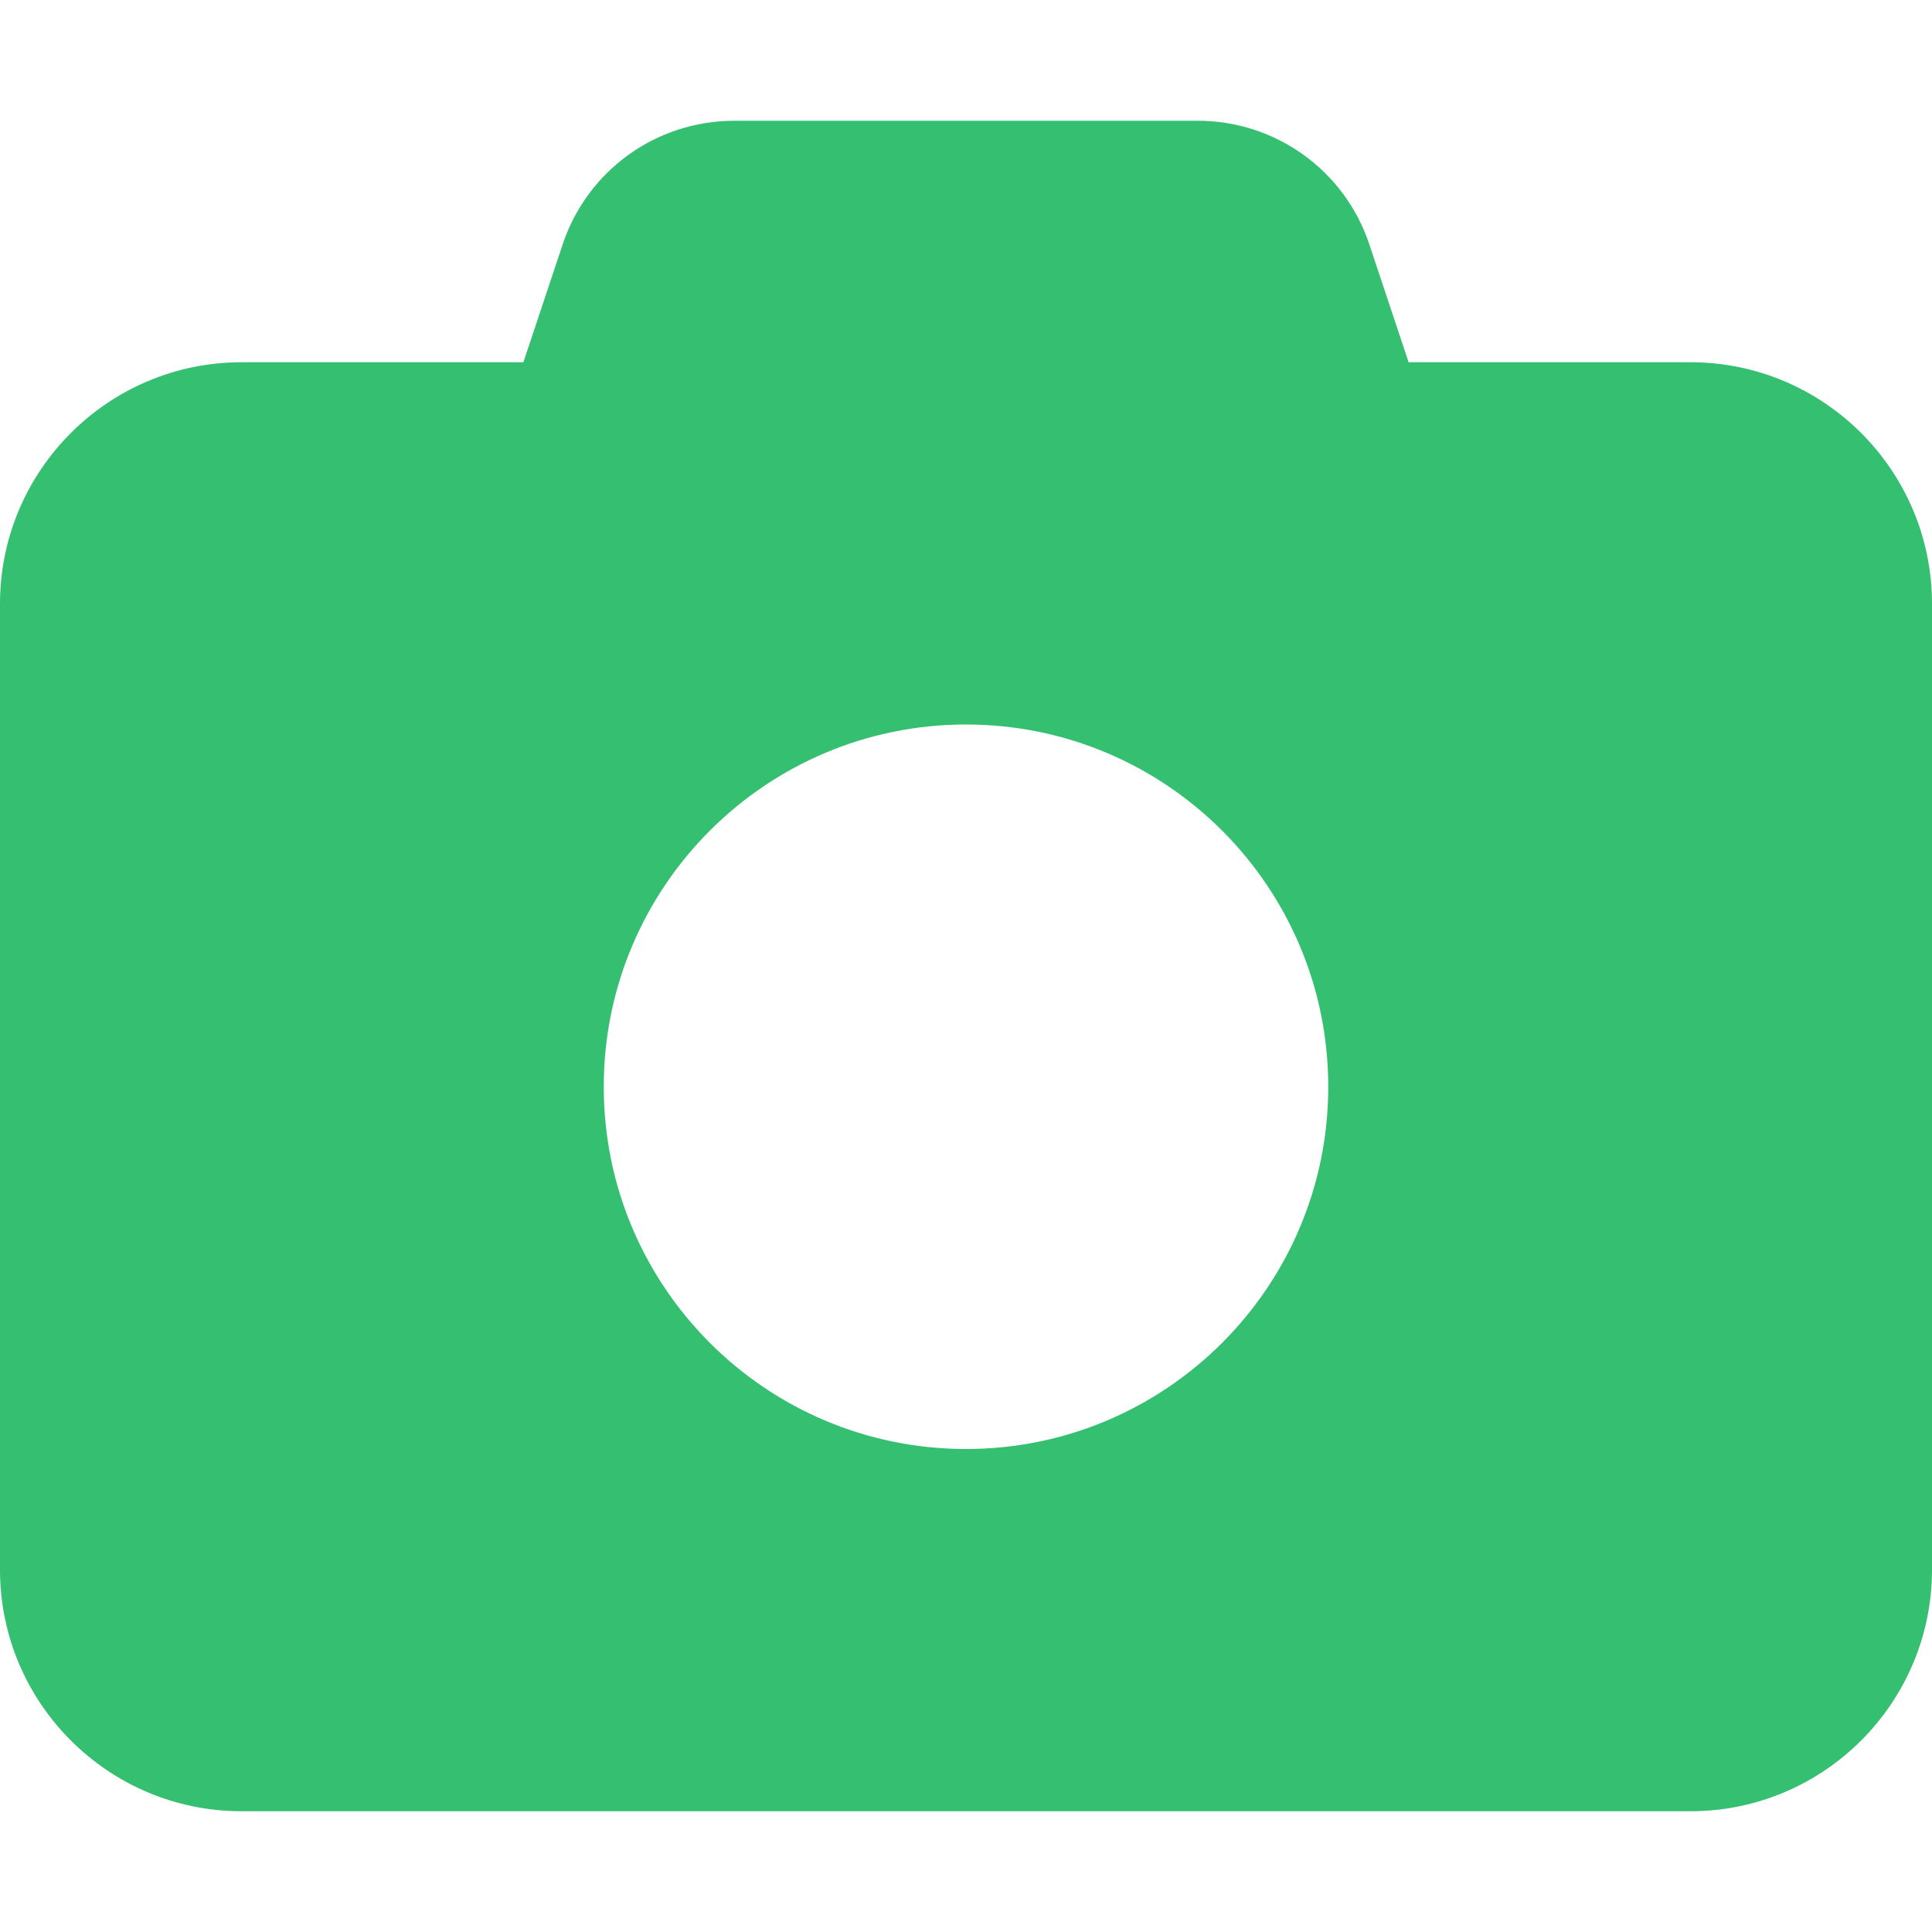 <?xml version="1.0" encoding="utf-8"?>
<!-- Generator: Adobe Illustrator 27.9.0, SVG Export Plug-In . SVG Version: 6.00 Build 0)  -->
<svg version="1.1" id="レイヤー_1" xmlns="http://www.w3.org/2000/svg" xmlns:xlink="http://www.w3.org/1999/xlink" x="0px"
	 y="0px" viewBox="0 0 512 512" style="enable-background:new 0 0 512 512;" xml:space="preserve">
<style type="text/css">
	.st0{fill:#35BF71;}
</style>
<path class="st0" d="M149.1,64.8L138.7,96H64c-35.3,0-64,28.7-64,64v256c0,35.3,28.7,64,64,64h384c35.3,0,64-28.7,64-64V160
	c0-35.3-28.7-64-64-64h-74.7l-10.4-31.2C356.4,45.2,338.1,32,317.4,32H194.6C173.9,32,155.6,45.2,149.1,64.8z M256,192
	c53,0,96,43,96,96s-43,96-96,96s-96-43-96-96S203,192,256,192z"/>
</svg>
